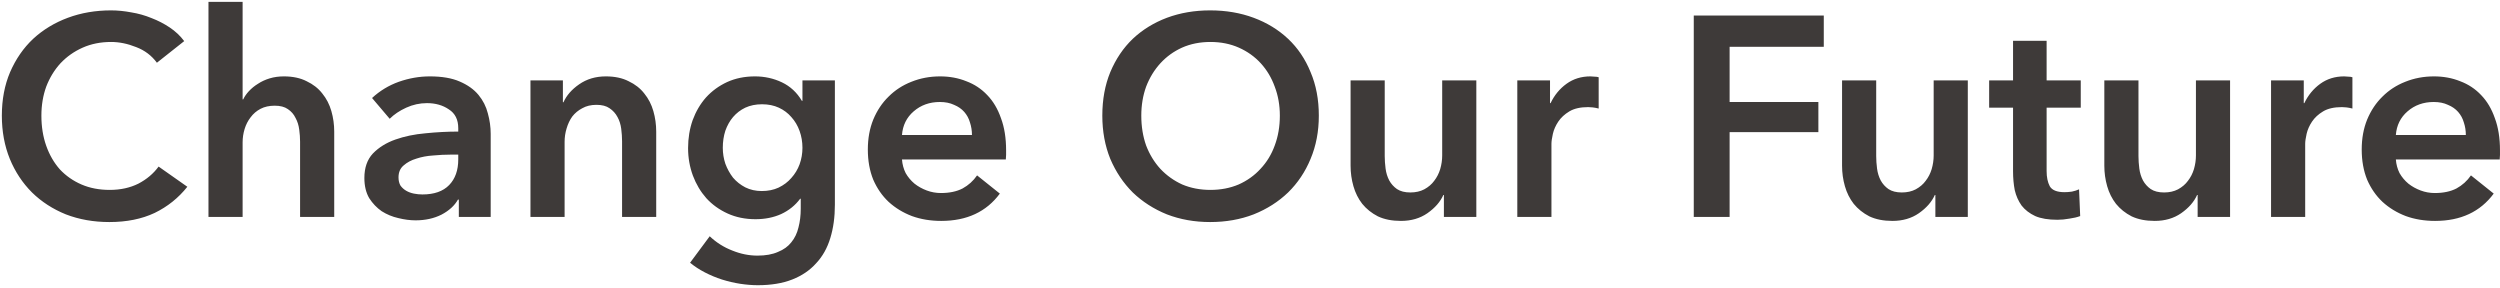 <?xml version="1.0" encoding="utf-8"?>
<svg xmlns="http://www.w3.org/2000/svg" width="703" height="81" viewBox="0 0 703 81" fill="none">
<path d="M44.12 17.64C42.627 15.613 40.68 14.147 38.28 13.24C35.88 12.28 33.533 11.8 31.24 11.8C28.307 11.8 25.64 12.333 23.24 13.4C20.84 14.467 18.76 15.933 17 17.8C15.293 19.667 13.96 21.853 13 24.36C12.093 26.867 11.64 29.587 11.64 32.52C11.64 35.613 12.093 38.44 13 41C13.907 43.56 15.187 45.773 16.84 47.64C18.547 49.453 20.573 50.867 22.92 51.88C25.267 52.893 27.907 53.4 30.84 53.4C33.88 53.4 36.573 52.813 38.92 51.64C41.267 50.413 43.16 48.813 44.6 46.84L52.68 52.52C50.173 55.667 47.107 58.12 43.48 59.88C39.853 61.587 35.613 62.44 30.76 62.44C26.333 62.44 22.253 61.72 18.52 60.28C14.84 58.787 11.667 56.733 9 54.12C6.333 51.453 4.253 48.307 2.76 44.68C1.267 41 0.52 36.947 0.52 32.52C0.52 27.987 1.293 23.907 2.84 20.28C4.44 16.6 6.6 13.48 9.32 10.92C12.093 8.36 15.347 6.387 19.08 5C22.813 3.613 26.867 2.92 31.24 2.92C33.053 2.92 34.947 3.107 36.92 3.48C38.893 3.8 40.787 4.333 42.6 5.08C44.413 5.773 46.12 6.653 47.72 7.72C49.32 8.787 50.68 10.067 51.8 11.56L44.12 17.64ZM79.823 21.48C82.33 21.48 84.463 21.933 86.223 22.84C88.037 23.693 89.503 24.84 90.623 26.28C91.796 27.72 92.65 29.373 93.183 31.24C93.716 33.107 93.983 35.027 93.983 37V61H84.383V39.88C84.383 38.76 84.303 37.613 84.143 36.44C83.983 35.213 83.636 34.12 83.103 33.16C82.623 32.147 81.903 31.32 80.943 30.68C80.037 30.04 78.81 29.72 77.263 29.72C75.716 29.72 74.383 30.013 73.263 30.6C72.143 31.187 71.21 31.987 70.463 33C69.716 33.96 69.156 35.053 68.783 36.28C68.41 37.507 68.223 38.76 68.223 40.04V61H58.623V0.52H68.223V27.96H68.383C68.757 27.16 69.29 26.387 69.983 25.64C70.73 24.84 71.583 24.147 72.543 23.56C73.503 22.92 74.597 22.413 75.823 22.04C77.05 21.667 78.383 21.48 79.823 21.48ZM129.022 56.12H128.782C127.822 57.827 126.275 59.24 124.142 60.36C122.009 61.427 119.582 61.96 116.862 61.96C115.315 61.96 113.689 61.747 111.982 61.32C110.329 60.947 108.782 60.307 107.342 59.4C105.955 58.44 104.782 57.213 103.822 55.72C102.915 54.173 102.462 52.28 102.462 50.04C102.462 47.16 103.262 44.867 104.862 43.16C106.515 41.453 108.622 40.147 111.182 39.24C113.742 38.333 116.569 37.747 119.662 37.48C122.809 37.16 125.875 37 128.862 37V36.04C128.862 33.64 127.982 31.88 126.222 30.76C124.515 29.587 122.462 29 120.062 29C118.035 29 116.089 29.427 114.222 30.28C112.355 31.133 110.809 32.173 109.582 33.4L104.622 27.56C106.809 25.533 109.315 24.013 112.142 23C115.022 21.987 117.929 21.48 120.862 21.48C124.275 21.48 127.075 21.96 129.262 22.92C131.502 23.88 133.262 25.133 134.542 26.68C135.822 28.227 136.702 29.96 137.182 31.88C137.715 33.8 137.982 35.72 137.982 37.64V61H129.022V56.12ZM128.862 43.48H126.702C125.155 43.48 123.529 43.56 121.822 43.72C120.115 43.827 118.542 44.12 117.102 44.6C115.662 45.027 114.462 45.667 113.502 46.52C112.542 47.32 112.062 48.44 112.062 49.88C112.062 50.787 112.249 51.56 112.622 52.2C113.049 52.787 113.582 53.267 114.222 53.64C114.862 54.013 115.582 54.28 116.382 54.44C117.182 54.6 117.982 54.68 118.782 54.68C122.089 54.68 124.595 53.8 126.302 52.04C128.009 50.28 128.862 47.88 128.862 44.84V43.48ZM149.166 22.6H158.286V28.76H158.446C159.3 26.84 160.766 25.16 162.846 23.72C164.98 22.227 167.486 21.48 170.366 21.48C172.873 21.48 175.006 21.933 176.766 22.84C178.58 23.693 180.046 24.84 181.166 26.28C182.34 27.72 183.193 29.373 183.726 31.24C184.26 33.107 184.526 35.027 184.526 37V61H174.926V39.72C174.926 38.6 174.846 37.427 174.686 36.2C174.526 34.973 174.18 33.88 173.646 32.92C173.113 31.907 172.366 31.08 171.406 30.44C170.5 29.8 169.273 29.48 167.726 29.48C166.18 29.48 164.846 29.8 163.726 30.44C162.606 31.027 161.673 31.8 160.926 32.76C160.233 33.72 159.7 34.84 159.326 36.12C158.953 37.347 158.766 38.6 158.766 39.88V61H149.166V22.6ZM234.769 22.6V57.56C234.769 61.027 234.342 64.147 233.489 66.92C232.635 69.747 231.302 72.12 229.489 74.04C227.729 76.013 225.489 77.533 222.769 78.6C220.049 79.667 216.822 80.2 213.089 80.2C211.542 80.2 209.889 80.067 208.129 79.8C206.422 79.533 204.715 79.133 203.009 78.6C201.355 78.067 199.755 77.4 198.209 76.6C196.662 75.8 195.275 74.893 194.049 73.88L199.569 66.44C201.435 68.2 203.542 69.533 205.889 70.44C208.235 71.4 210.609 71.88 213.009 71.88C215.302 71.88 217.222 71.533 218.769 70.84C220.369 70.2 221.622 69.293 222.529 68.12C223.489 66.947 224.155 65.56 224.529 63.96C224.955 62.36 225.169 60.6 225.169 58.68V55.88H225.009C223.622 57.747 221.835 59.187 219.649 60.2C217.515 61.16 215.115 61.64 212.449 61.64C209.569 61.64 206.955 61.107 204.609 60.04C202.262 58.973 200.262 57.533 198.609 55.72C197.009 53.907 195.755 51.8 194.849 49.4C193.942 46.947 193.489 44.36 193.489 41.64C193.489 38.867 193.915 36.253 194.769 33.8C195.675 31.347 196.929 29.213 198.529 27.4C200.182 25.587 202.155 24.147 204.449 23.08C206.795 22.013 209.409 21.48 212.289 21.48C215.009 21.48 217.542 22.04 219.889 23.16C222.235 24.28 224.102 26.013 225.489 28.36H225.649V22.6H234.769ZM214.289 29.32C212.529 29.32 210.955 29.64 209.569 30.28C208.235 30.92 207.089 31.8 206.129 32.92C205.222 33.987 204.502 35.267 203.969 36.76C203.489 38.253 203.249 39.853 203.249 41.56C203.249 43.107 203.489 44.6 203.969 46.04C204.502 47.48 205.222 48.787 206.129 49.96C207.089 51.08 208.235 51.987 209.569 52.68C210.955 53.373 212.502 53.72 214.209 53.72C215.969 53.72 217.542 53.4 218.929 52.76C220.369 52.067 221.569 51.16 222.529 50.04C223.542 48.92 224.315 47.64 224.849 46.2C225.382 44.707 225.649 43.16 225.649 41.56C225.649 39.907 225.382 38.333 224.849 36.84C224.315 35.347 223.542 34.04 222.529 32.92C221.569 31.8 220.395 30.92 219.009 30.28C217.622 29.64 216.049 29.32 214.289 29.32ZM273.316 37.96C273.316 36.733 273.129 35.56 272.756 34.44C272.436 33.32 271.902 32.333 271.156 31.48C270.409 30.627 269.449 29.96 268.276 29.48C267.156 28.947 265.822 28.68 264.276 28.68C261.396 28.68 258.942 29.56 256.916 31.32C254.942 33.027 253.849 35.24 253.636 37.96H273.316ZM282.916 42.28C282.916 42.707 282.916 43.133 282.916 43.56C282.916 43.987 282.889 44.413 282.836 44.84H253.636C253.742 46.227 254.089 47.507 254.676 48.68C255.316 49.8 256.142 50.787 257.156 51.64C258.169 52.44 259.316 53.08 260.596 53.56C261.876 54.04 263.209 54.28 264.596 54.28C266.996 54.28 269.022 53.853 270.676 53C272.329 52.093 273.689 50.867 274.756 49.32L281.156 54.44C277.369 59.56 271.876 62.12 264.676 62.12C261.689 62.12 258.942 61.667 256.436 60.76C253.929 59.8 251.742 58.467 249.876 56.76C248.062 55.053 246.622 52.973 245.556 50.52C244.542 48.013 244.036 45.187 244.036 42.04C244.036 38.947 244.542 36.147 245.556 33.64C246.622 31.08 248.062 28.92 249.876 27.16C251.689 25.347 253.822 23.96 256.276 23C258.782 21.987 261.476 21.48 264.356 21.48C267.022 21.48 269.476 21.933 271.716 22.84C274.009 23.693 275.982 25 277.636 26.76C279.289 28.467 280.569 30.627 281.476 33.24C282.436 35.8 282.916 38.813 282.916 42.28ZM309.973 32.52C309.973 27.987 310.72 23.907 312.213 20.28C313.76 16.6 315.866 13.48 318.533 10.92C321.253 8.36 324.453 6.387 328.133 5C331.866 3.613 335.92 2.92 340.293 2.92C344.72 2.92 348.8 3.613 352.533 5C356.266 6.387 359.493 8.36 362.213 10.92C364.933 13.48 367.04 16.6 368.533 20.28C370.08 23.907 370.853 27.987 370.853 32.52C370.853 36.947 370.08 41 368.533 44.68C367.04 48.307 364.933 51.453 362.213 54.12C359.493 56.733 356.266 58.787 352.533 60.28C348.8 61.72 344.72 62.44 340.293 62.44C335.92 62.44 331.866 61.72 328.133 60.28C324.453 58.787 321.253 56.733 318.533 54.12C315.866 51.453 313.76 48.307 312.213 44.68C310.72 41 309.973 36.947 309.973 32.52ZM320.933 32.52C320.933 35.56 321.386 38.36 322.293 40.92C323.253 43.427 324.586 45.613 326.293 47.48C328.053 49.347 330.106 50.813 332.453 51.88C334.853 52.893 337.493 53.4 340.373 53.4C343.253 53.4 345.893 52.893 348.293 51.88C350.693 50.813 352.746 49.347 354.453 47.48C356.213 45.613 357.546 43.427 358.453 40.92C359.413 38.36 359.893 35.56 359.893 32.52C359.893 29.587 359.413 26.867 358.453 24.36C357.546 21.853 356.24 19.667 354.533 17.8C352.826 15.933 350.773 14.467 348.373 13.4C345.973 12.333 343.306 11.8 340.373 11.8C337.44 11.8 334.773 12.333 332.373 13.4C330.026 14.467 328 15.933 326.293 17.8C324.586 19.667 323.253 21.853 322.293 24.36C321.386 26.867 320.933 29.587 320.933 32.52ZM415.144 61H406.024V54.84H405.864C405.01 56.76 403.517 58.467 401.384 59.96C399.304 61.4 396.824 62.12 393.944 62.12C391.437 62.12 389.277 61.693 387.464 60.84C385.704 59.933 384.237 58.76 383.064 57.32C381.944 55.88 381.117 54.227 380.584 52.36C380.05 50.493 379.784 48.573 379.784 46.6V22.6H389.384V43.88C389.384 45 389.464 46.173 389.624 47.4C389.784 48.627 390.13 49.747 390.664 50.76C391.197 51.72 391.917 52.52 392.824 53.16C393.784 53.8 395.037 54.12 396.584 54.12C398.077 54.12 399.384 53.827 400.504 53.24C401.677 52.6 402.61 51.8 403.304 50.84C404.05 49.88 404.61 48.787 404.984 47.56C405.357 46.28 405.544 45 405.544 43.72V22.6H415.144V61ZM426.666 22.6H435.866V29H436.026C437.093 26.76 438.586 24.947 440.506 23.56C442.426 22.173 444.666 21.48 447.226 21.48C447.6 21.48 448 21.507 448.426 21.56C448.853 21.56 449.226 21.613 449.546 21.72V30.52C448.906 30.36 448.346 30.253 447.866 30.2C447.44 30.147 447.013 30.12 446.586 30.12C444.4 30.12 442.64 30.52 441.306 31.32C439.973 32.12 438.933 33.08 438.186 34.2C437.44 35.32 436.933 36.467 436.666 37.64C436.4 38.813 436.266 39.747 436.266 40.44V61H426.666V22.6ZM476.287 4.36H512.847V13.16H486.367V28.68H511.327V37.16H486.367V61H476.287V4.36ZM553.347 61H544.227V54.84H544.067C543.214 56.76 541.72 58.467 539.587 59.96C537.507 61.4 535.027 62.12 532.147 62.12C529.64 62.12 527.48 61.693 525.667 60.84C523.907 59.933 522.44 58.76 521.267 57.32C520.147 55.88 519.32 54.227 518.787 52.36C518.254 50.493 517.987 48.573 517.987 46.6V22.6H527.587V43.88C527.587 45 527.667 46.173 527.827 47.4C527.987 48.627 528.334 49.747 528.867 50.76C529.4 51.72 530.12 52.52 531.027 53.16C531.987 53.8 533.24 54.12 534.787 54.12C536.28 54.12 537.587 53.827 538.707 53.24C539.88 52.6 540.814 51.8 541.507 50.84C542.254 49.88 542.814 48.787 543.187 47.56C543.56 46.28 543.747 45 543.747 43.72V22.6H553.347V61ZM559.349 30.28V22.6H566.069V11.48H575.509V22.6H585.109V30.28H575.509V48.12C575.509 49.827 575.803 51.24 576.389 52.36C577.029 53.48 578.416 54.04 580.549 54.04C581.189 54.04 581.883 53.987 582.629 53.88C583.376 53.72 584.043 53.507 584.629 53.24L584.949 60.76C584.096 61.08 583.083 61.32 581.909 61.48C580.736 61.693 579.616 61.8 578.549 61.8C575.989 61.8 573.909 61.453 572.309 60.76C570.709 60.013 569.429 59.027 568.469 57.8C567.563 56.52 566.923 55.08 566.549 53.48C566.229 51.827 566.069 50.067 566.069 48.2V30.28H559.349ZM627.097 61H617.977V54.84H617.817C616.964 56.76 615.47 58.467 613.337 59.96C611.257 61.4 608.777 62.12 605.897 62.12C603.39 62.12 601.23 61.693 599.417 60.84C597.657 59.933 596.19 58.76 595.017 57.32C593.897 55.88 593.07 54.227 592.537 52.36C592.004 50.493 591.737 48.573 591.737 46.6V22.6H601.337V43.88C601.337 45 601.417 46.173 601.577 47.4C601.737 48.627 602.084 49.747 602.617 50.76C603.15 51.72 603.87 52.52 604.777 53.16C605.737 53.8 606.99 54.12 608.537 54.12C610.03 54.12 611.337 53.827 612.457 53.24C613.63 52.6 614.564 51.8 615.257 50.84C616.004 49.88 616.564 48.787 616.937 47.56C617.31 46.28 617.497 45 617.497 43.72V22.6H627.097V61ZM638.619 22.6H647.819V29H647.979C649.046 26.76 650.539 24.947 652.459 23.56C654.379 22.173 656.619 21.48 659.179 21.48C659.553 21.48 659.953 21.507 660.379 21.56C660.806 21.56 661.179 21.613 661.499 21.72V30.52C660.859 30.36 660.299 30.253 659.819 30.2C659.393 30.147 658.966 30.12 658.539 30.12C656.353 30.12 654.593 30.52 653.259 31.32C651.926 32.12 650.886 33.08 650.139 34.2C649.393 35.32 648.886 36.467 648.619 37.64C648.353 38.813 648.219 39.747 648.219 40.44V61H638.619V22.6ZM693.394 37.96C693.394 36.733 693.207 35.56 692.834 34.44C692.514 33.32 691.98 32.333 691.234 31.48C690.487 30.627 689.527 29.96 688.354 29.48C687.234 28.947 685.9 28.68 684.354 28.68C681.474 28.68 679.02 29.56 676.994 31.32C675.02 33.027 673.927 35.24 673.714 37.96H693.394ZM702.994 42.28C702.994 42.707 702.994 43.133 702.994 43.56C702.994 43.987 702.967 44.413 702.914 44.84H673.714C673.82 46.227 674.167 47.507 674.754 48.68C675.394 49.8 676.22 50.787 677.234 51.64C678.247 52.44 679.394 53.08 680.674 53.56C681.954 54.04 683.287 54.28 684.674 54.28C687.074 54.28 689.1 53.853 690.754 53C692.407 52.093 693.767 50.867 694.834 49.32L701.234 54.44C697.447 59.56 691.954 62.12 684.754 62.12C681.767 62.12 679.02 61.667 676.514 60.76C674.007 59.8 671.82 58.467 669.954 56.76C668.14 55.053 666.7 52.973 665.634 50.52C664.62 48.013 664.114 45.187 664.114 42.04C664.114 38.947 664.62 36.147 665.634 33.64C666.7 31.08 668.14 28.92 669.954 27.16C671.767 25.347 673.9 23.96 676.354 23C678.86 21.987 681.554 21.48 684.434 21.48C687.1 21.48 689.554 21.933 691.794 22.84C694.087 23.693 696.06 25 697.714 26.76C699.367 28.467 700.647 30.627 701.554 33.24C702.514 35.8 702.994 38.813 702.994 42.28Z" fill="#3E3A39"/>
</svg>